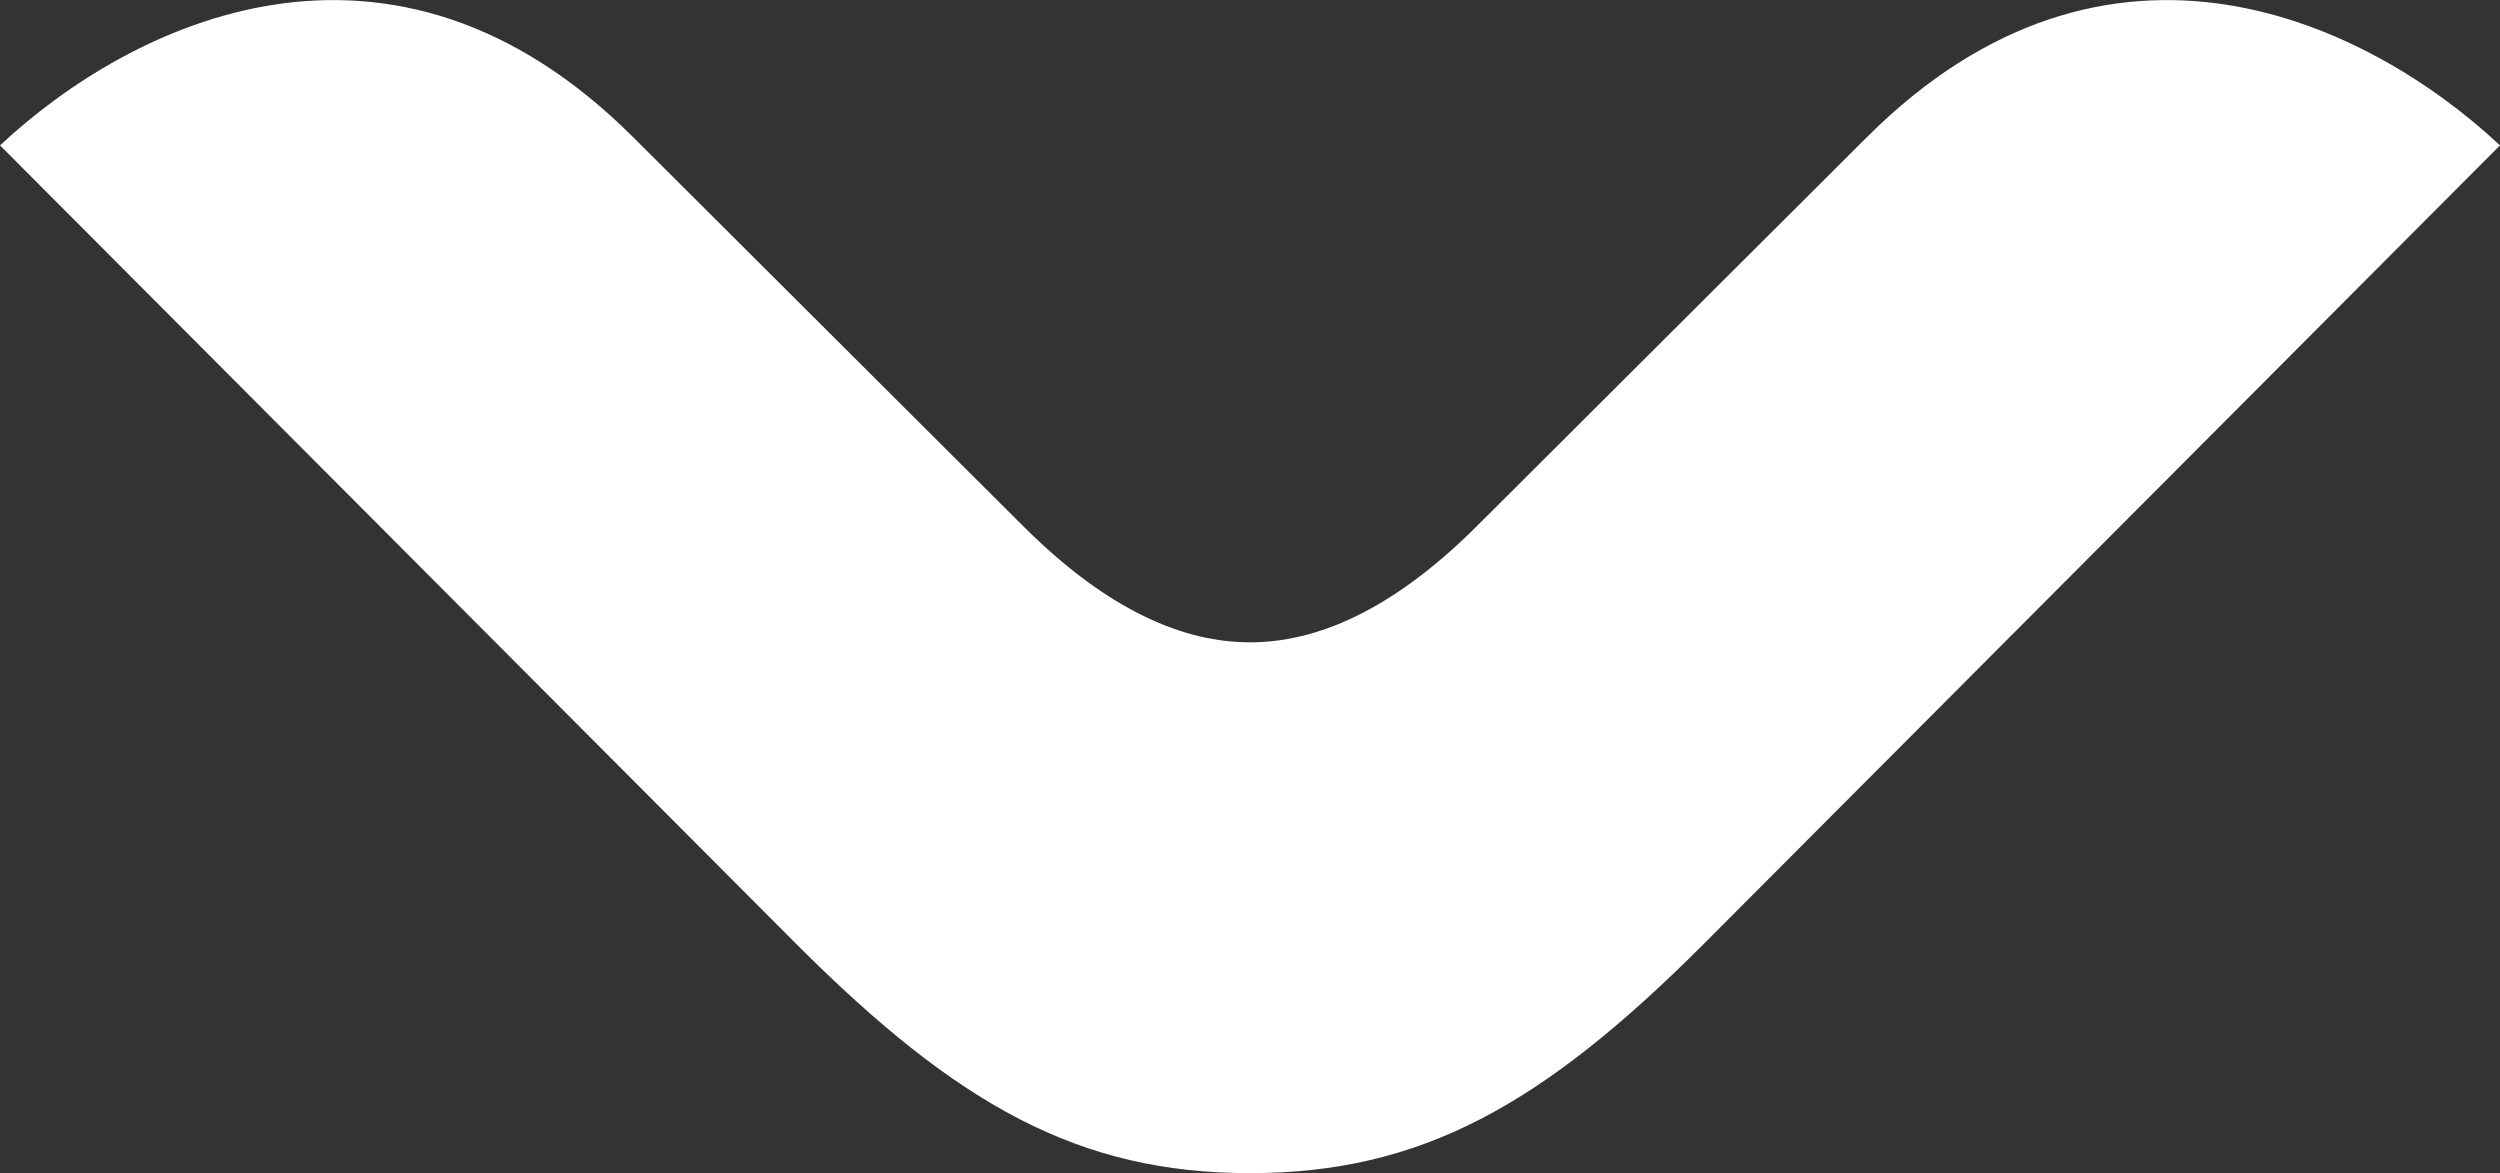 <svg xmlns="http://www.w3.org/2000/svg" width="63.931" height="30" viewBox="0 0 63.931 30">
  <rect x="0" y="0" width="63.931" height="30" fill="#333333" stroke="none"/>
  <path id="FLECHA_ABAJO" data-name="FLECHA ABAJO" d="M153.76,31.964c0,4.373,1.731,7.473,5.85,11.593L180.042,63.93c3.139-3.356,6.4-10,.2-16.2l-9.923-9.951c-2.221-2.221-2.985-4.164-2.985-5.814s.764-3.593,2.985-5.814l9.923-9.951c6.2-6.2,2.939-12.845-.2-16.2L159.61,20.372c-4.119,4.119-5.85,7.219-5.85,11.593" transform="translate(0.001 183.76) rotate(-90)" fill="#fff"/>
</svg>
